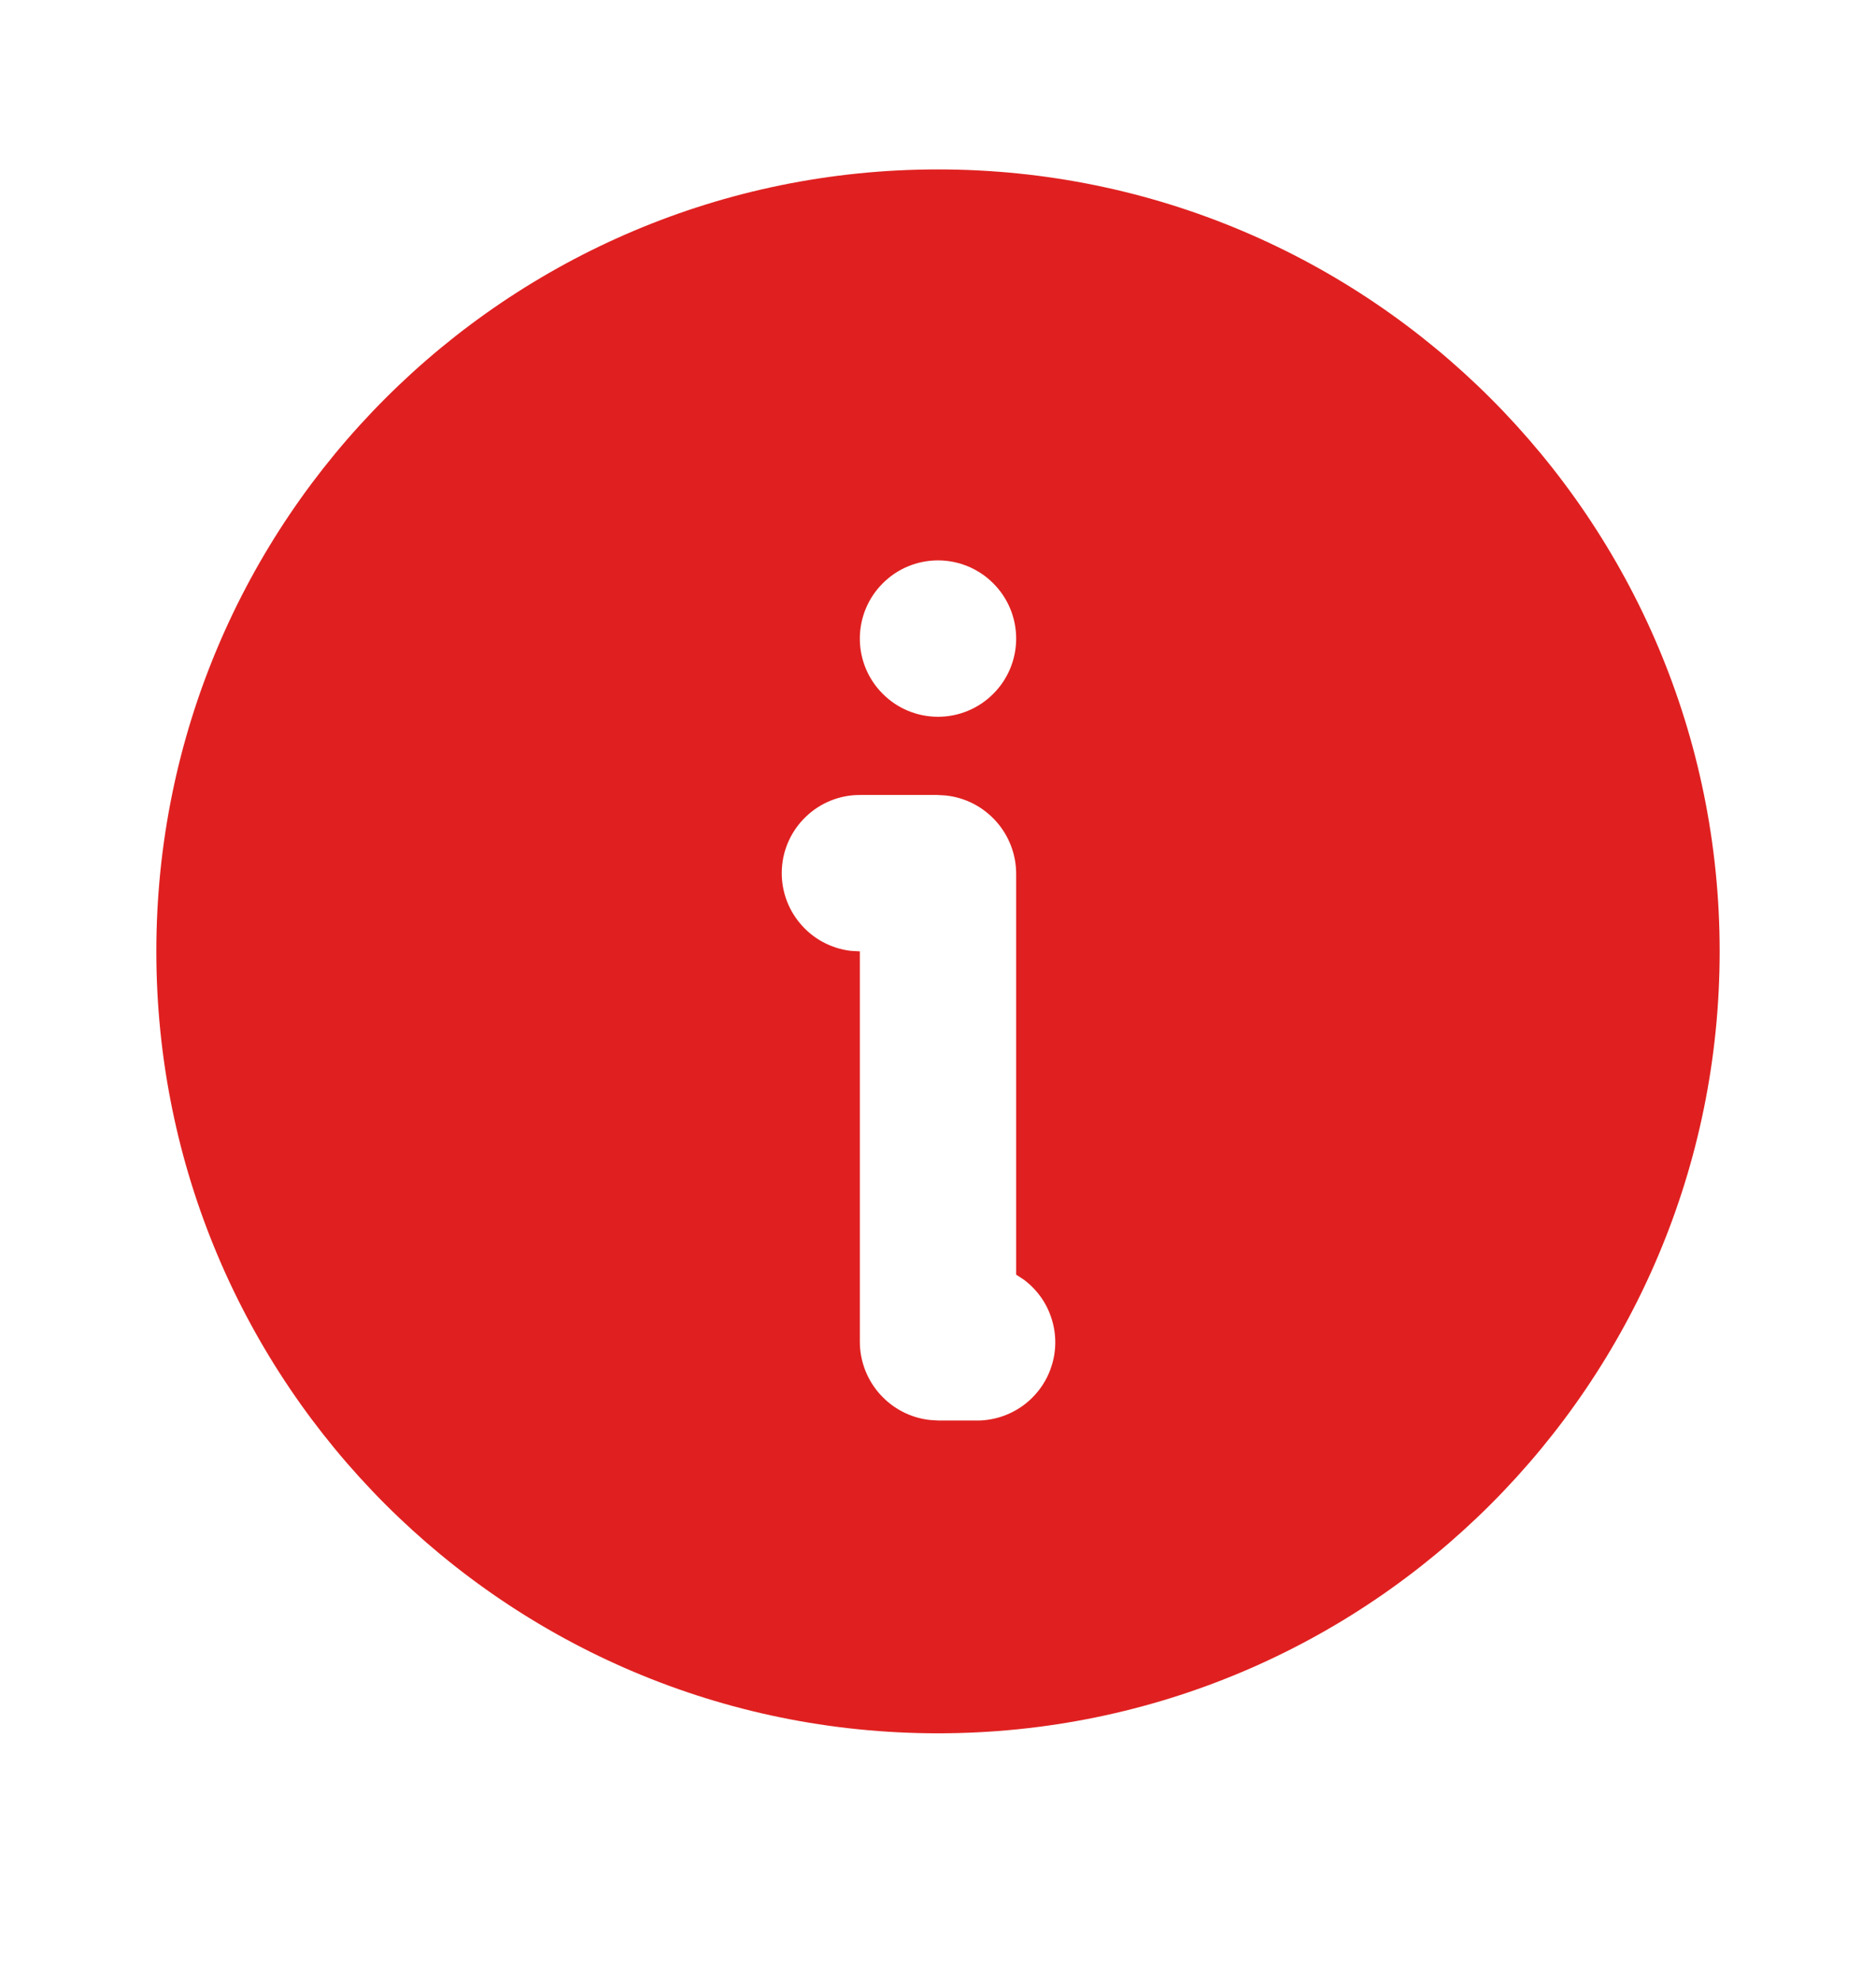 <svg width="18" height="19" viewBox="0 0 18 19" fill="none" xmlns="http://www.w3.org/2000/svg">
<path d="M9 1.625C13.142 1.625 16.5 4.983 16.5 9.125C16.5 13.267 13.142 16.625 9 16.625C4.858 16.625 1.5 13.267 1.5 9.125C1.5 4.983 4.858 1.625 9 1.625ZM8.992 7.625H8.25C8.059 7.625 7.875 7.698 7.736 7.83C7.597 7.961 7.513 8.14 7.502 8.331C7.491 8.522 7.553 8.71 7.676 8.856C7.798 9.003 7.972 9.097 8.162 9.12L8.25 9.125V12.867C8.25 13.258 8.546 13.58 8.925 13.62L9.008 13.625H9.375C9.533 13.625 9.686 13.575 9.814 13.483C9.942 13.39 10.038 13.26 10.087 13.11C10.137 12.961 10.138 12.799 10.09 12.649C10.043 12.498 9.949 12.367 9.822 12.273L9.75 12.226V8.383C9.75 7.992 9.454 7.67 9.075 7.63L8.992 7.625ZM9 5.375C8.801 5.375 8.61 5.454 8.47 5.595C8.329 5.735 8.25 5.926 8.25 6.125C8.25 6.324 8.329 6.515 8.47 6.655C8.61 6.796 8.801 6.875 9 6.875C9.199 6.875 9.39 6.796 9.53 6.655C9.671 6.515 9.75 6.324 9.75 6.125C9.75 5.926 9.671 5.735 9.53 5.595C9.39 5.454 9.199 5.375 9 5.375Z" fill="#E02020"/>
</svg>
